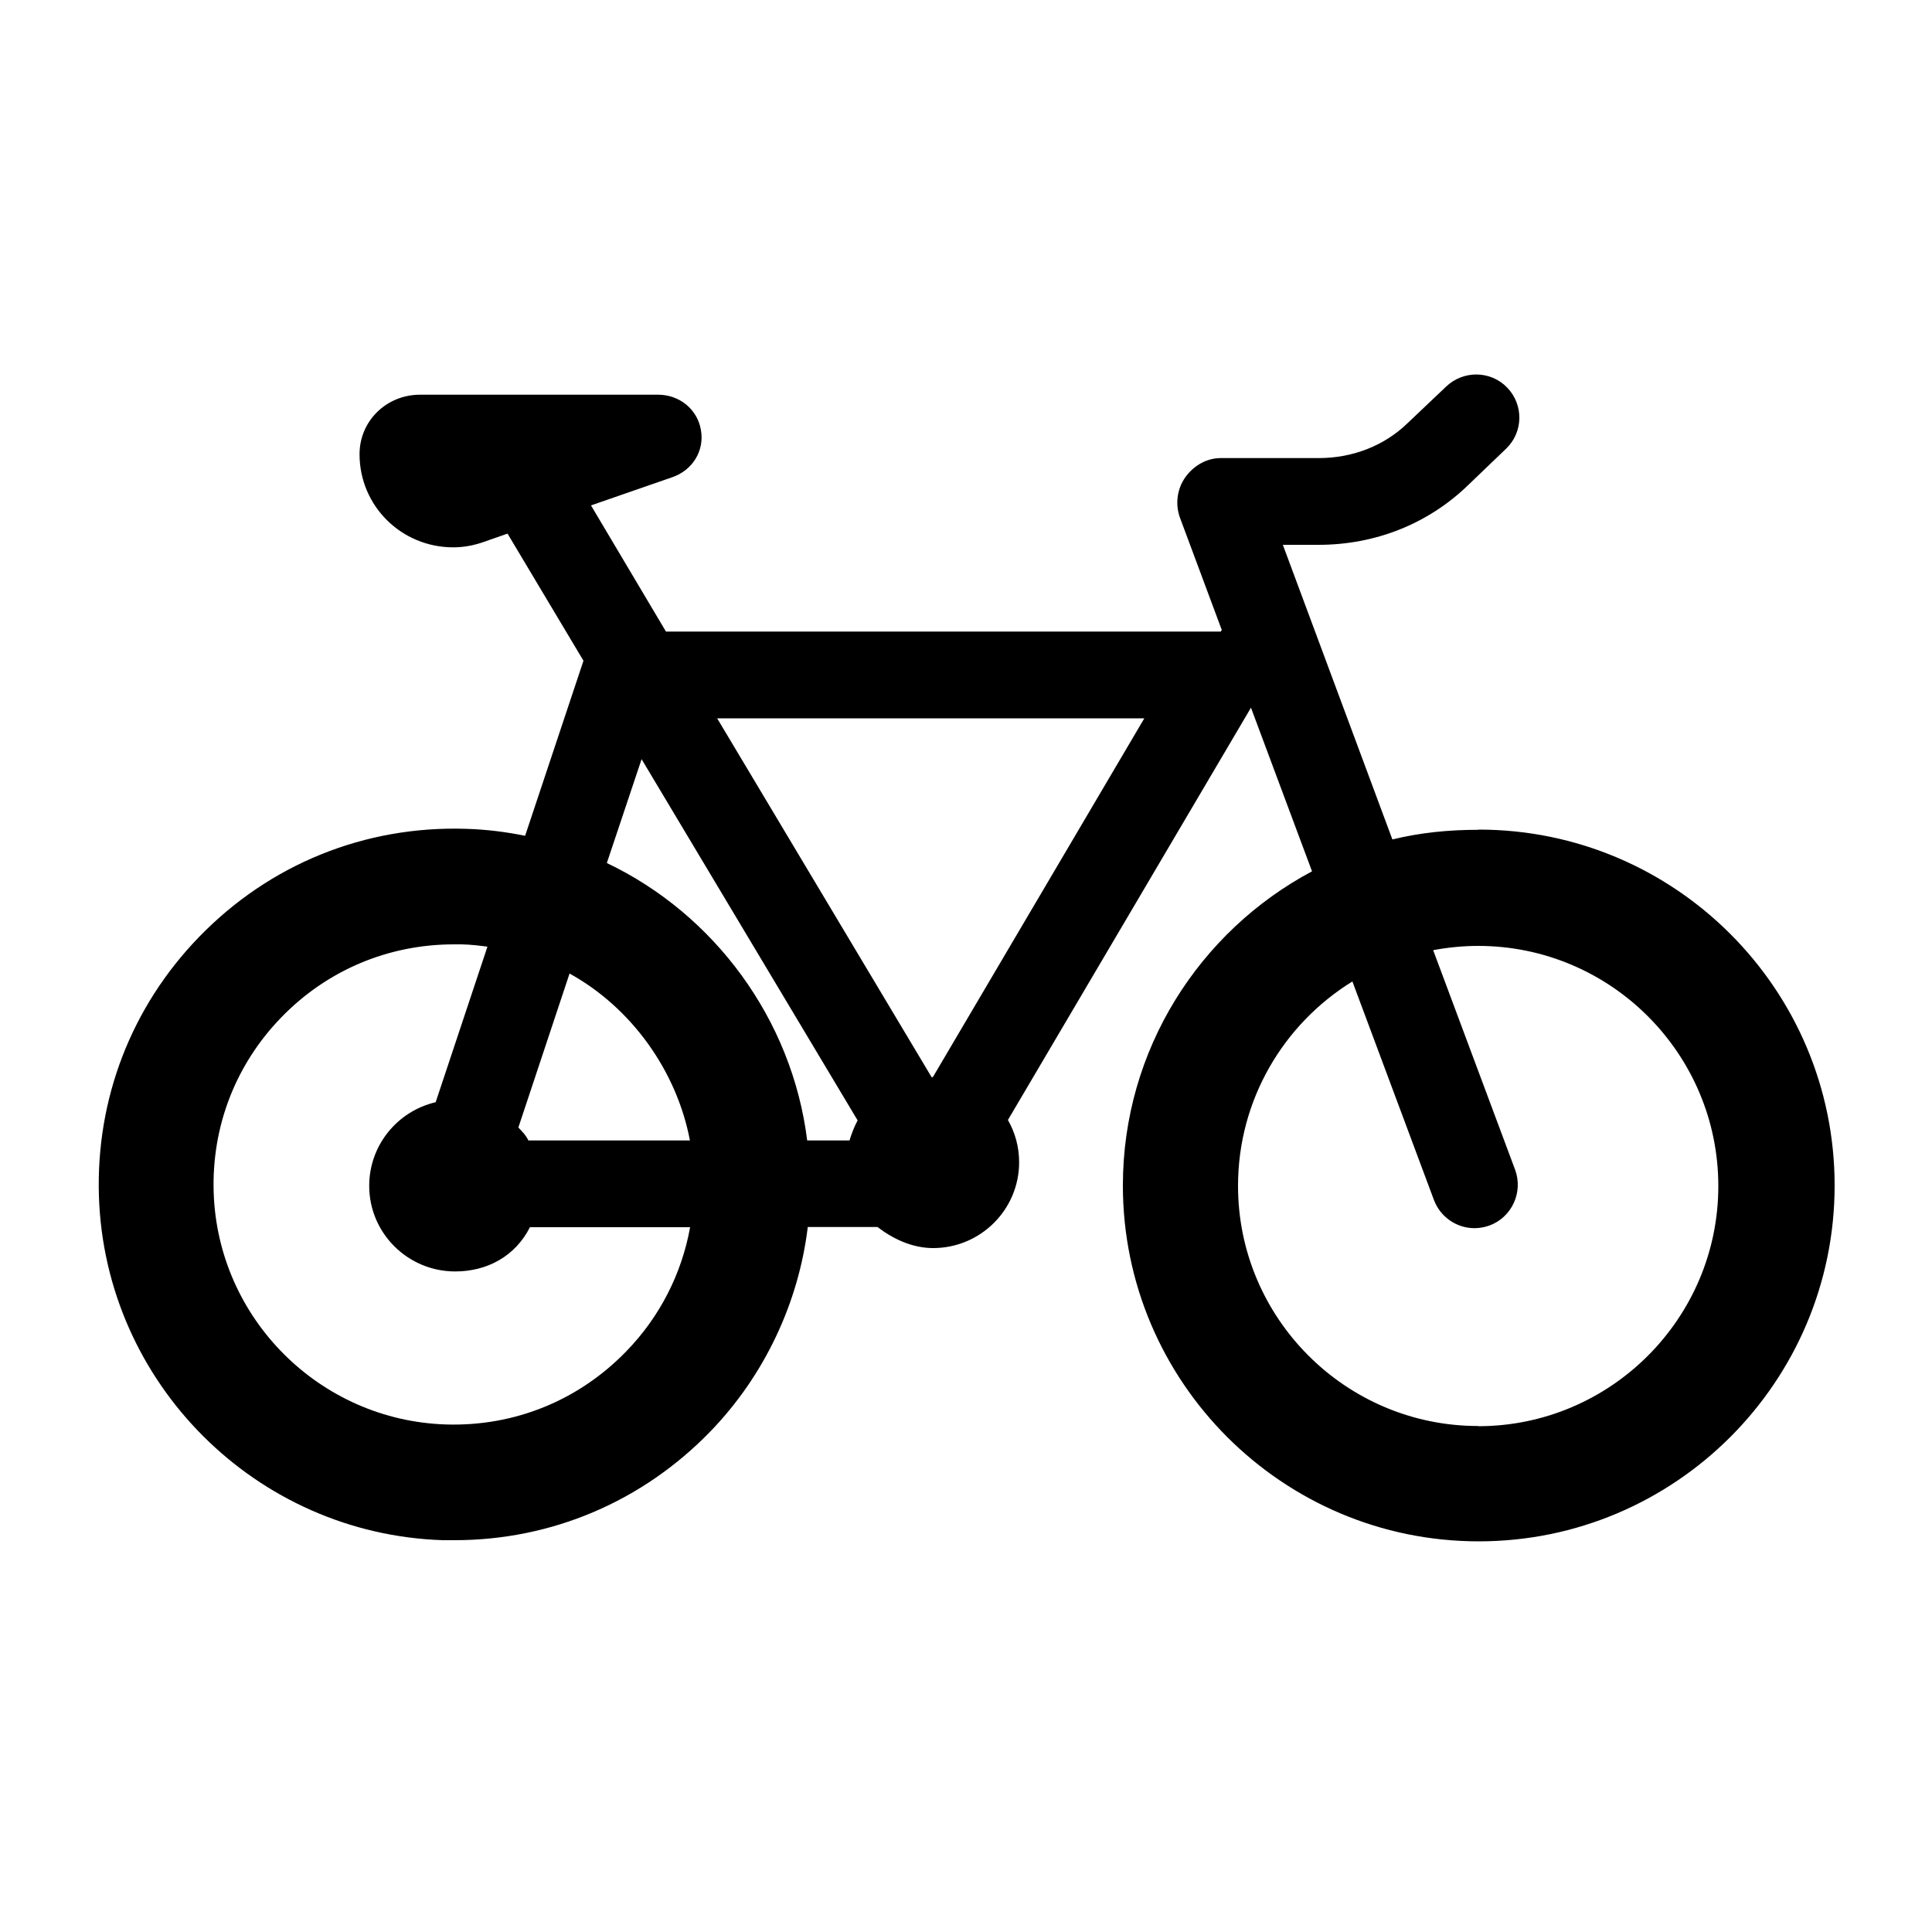 <?xml version="1.0" encoding="UTF-8"?>
<svg id="Layer_1" data-name="Layer 1" xmlns="http://www.w3.org/2000/svg" viewBox="0 0 100 100">
  <defs>
    <style>
      .cls-1 {
        stroke-width: 0px;
      }
    </style>
  </defs>
  <path class="cls-1" d="M76.51,42.95c-1.53,0-3.02.15-4.44.5l-5.67-15.25h1.85c2.91,0,5.66-1.07,7.75-3.1l1.96-1.88c.89-.86.91-2.27.05-3.16s-2.28-.9-3.17-.04l-1.96,1.86c-1.24,1.21-2.89,1.83-4.62,1.83h-5.08c-.74,0-1.42.41-1.84,1.01-.42.6-.52,1.4-.26,2.09l2.16,5.8s-.03.04-.04.04c0,0,0,.04-.01.04h-28.72l-3.88-6.53,4.21-1.46c1.04-.36,1.67-1.36,1.48-2.44-.18-1.08-1.12-1.83-2.21-1.83h-12.33c-1.73,0-3.13,1.35-3.13,3.08,0,2.68,2.17,4.82,4.85,4.82.54,0,1.07-.1,1.58-.28l1.23-.43,3.93,6.58-3.02,9.06c-.99-.2-2.01-.33-3.05-.36-5.26-.17-10.19,1.84-13.83,5.6-3.5,3.61-5.34,8.38-5.18,13.41.31,9.68,8.13,17.5,17.81,17.81.2,0,.4,0,.6,0,5.03,0,9.73-2.01,13.23-5.62,2.83-2.92,4.58-6.7,5.05-10.59h3.61c.78.6,1.78,1.09,2.88,1.09,2.45,0,4.45-1.99,4.45-4.44,0-.8-.21-1.54-.58-2.19l12.58-21.34,3.16,8.47c-5.82,3.1-9.79,9.23-9.79,16.26,0,10.16,8.26,18.42,18.42,18.42s18.42-8.26,18.42-18.42-8.26-18.42-18.42-18.42ZM59.23,37.18l-10.95,18.58s0-.02-.01-.02c-.01,0-.03.03-.04.03l-11.11-18.59h22.12ZM33.2,39.28l11.19,18.71c-.18.33-.33.74-.42,1.04h-2.19c-.78-6.28-4.81-11.71-10.37-14.36l1.8-5.38ZM27.35,59.03c-.15-.3-.32-.46-.52-.67l2.65-7.97c3.21,1.77,5.55,5.05,6.23,8.64h-8.37ZM32.42,69.94c-2.46,2.54-5.78,3.9-9.34,3.79-6.53-.21-11.81-5.48-12.02-12.01-.11-3.4,1.13-6.62,3.5-9.06,2.36-2.44,5.54-3.78,8.93-3.78.14,0,.27,0,.41,0,.45.01.89.06,1.33.12l-2.68,8.05c-1.97.46-3.44,2.22-3.44,4.33,0,2.45,2,4.43,4.45,4.43,1.66,0,3.11-.79,3.87-2.29h8.29c-.43,2.39-1.56,4.63-3.3,6.42ZM76.51,73.81c-6.86,0-12.43-5.58-12.43-12.43,0-4.47,2.37-8.39,5.92-10.58l4.22,11.31c.34.9,1.19,1.46,2.1,1.46.26,0,.53-.05.78-.14,1.16-.43,1.75-1.73,1.32-2.89l-4.24-11.36c.76-.14,1.53-.22,2.33-.22,6.86,0,12.43,5.58,12.43,12.43s-5.58,12.43-12.43,12.43Z"/>
</svg>